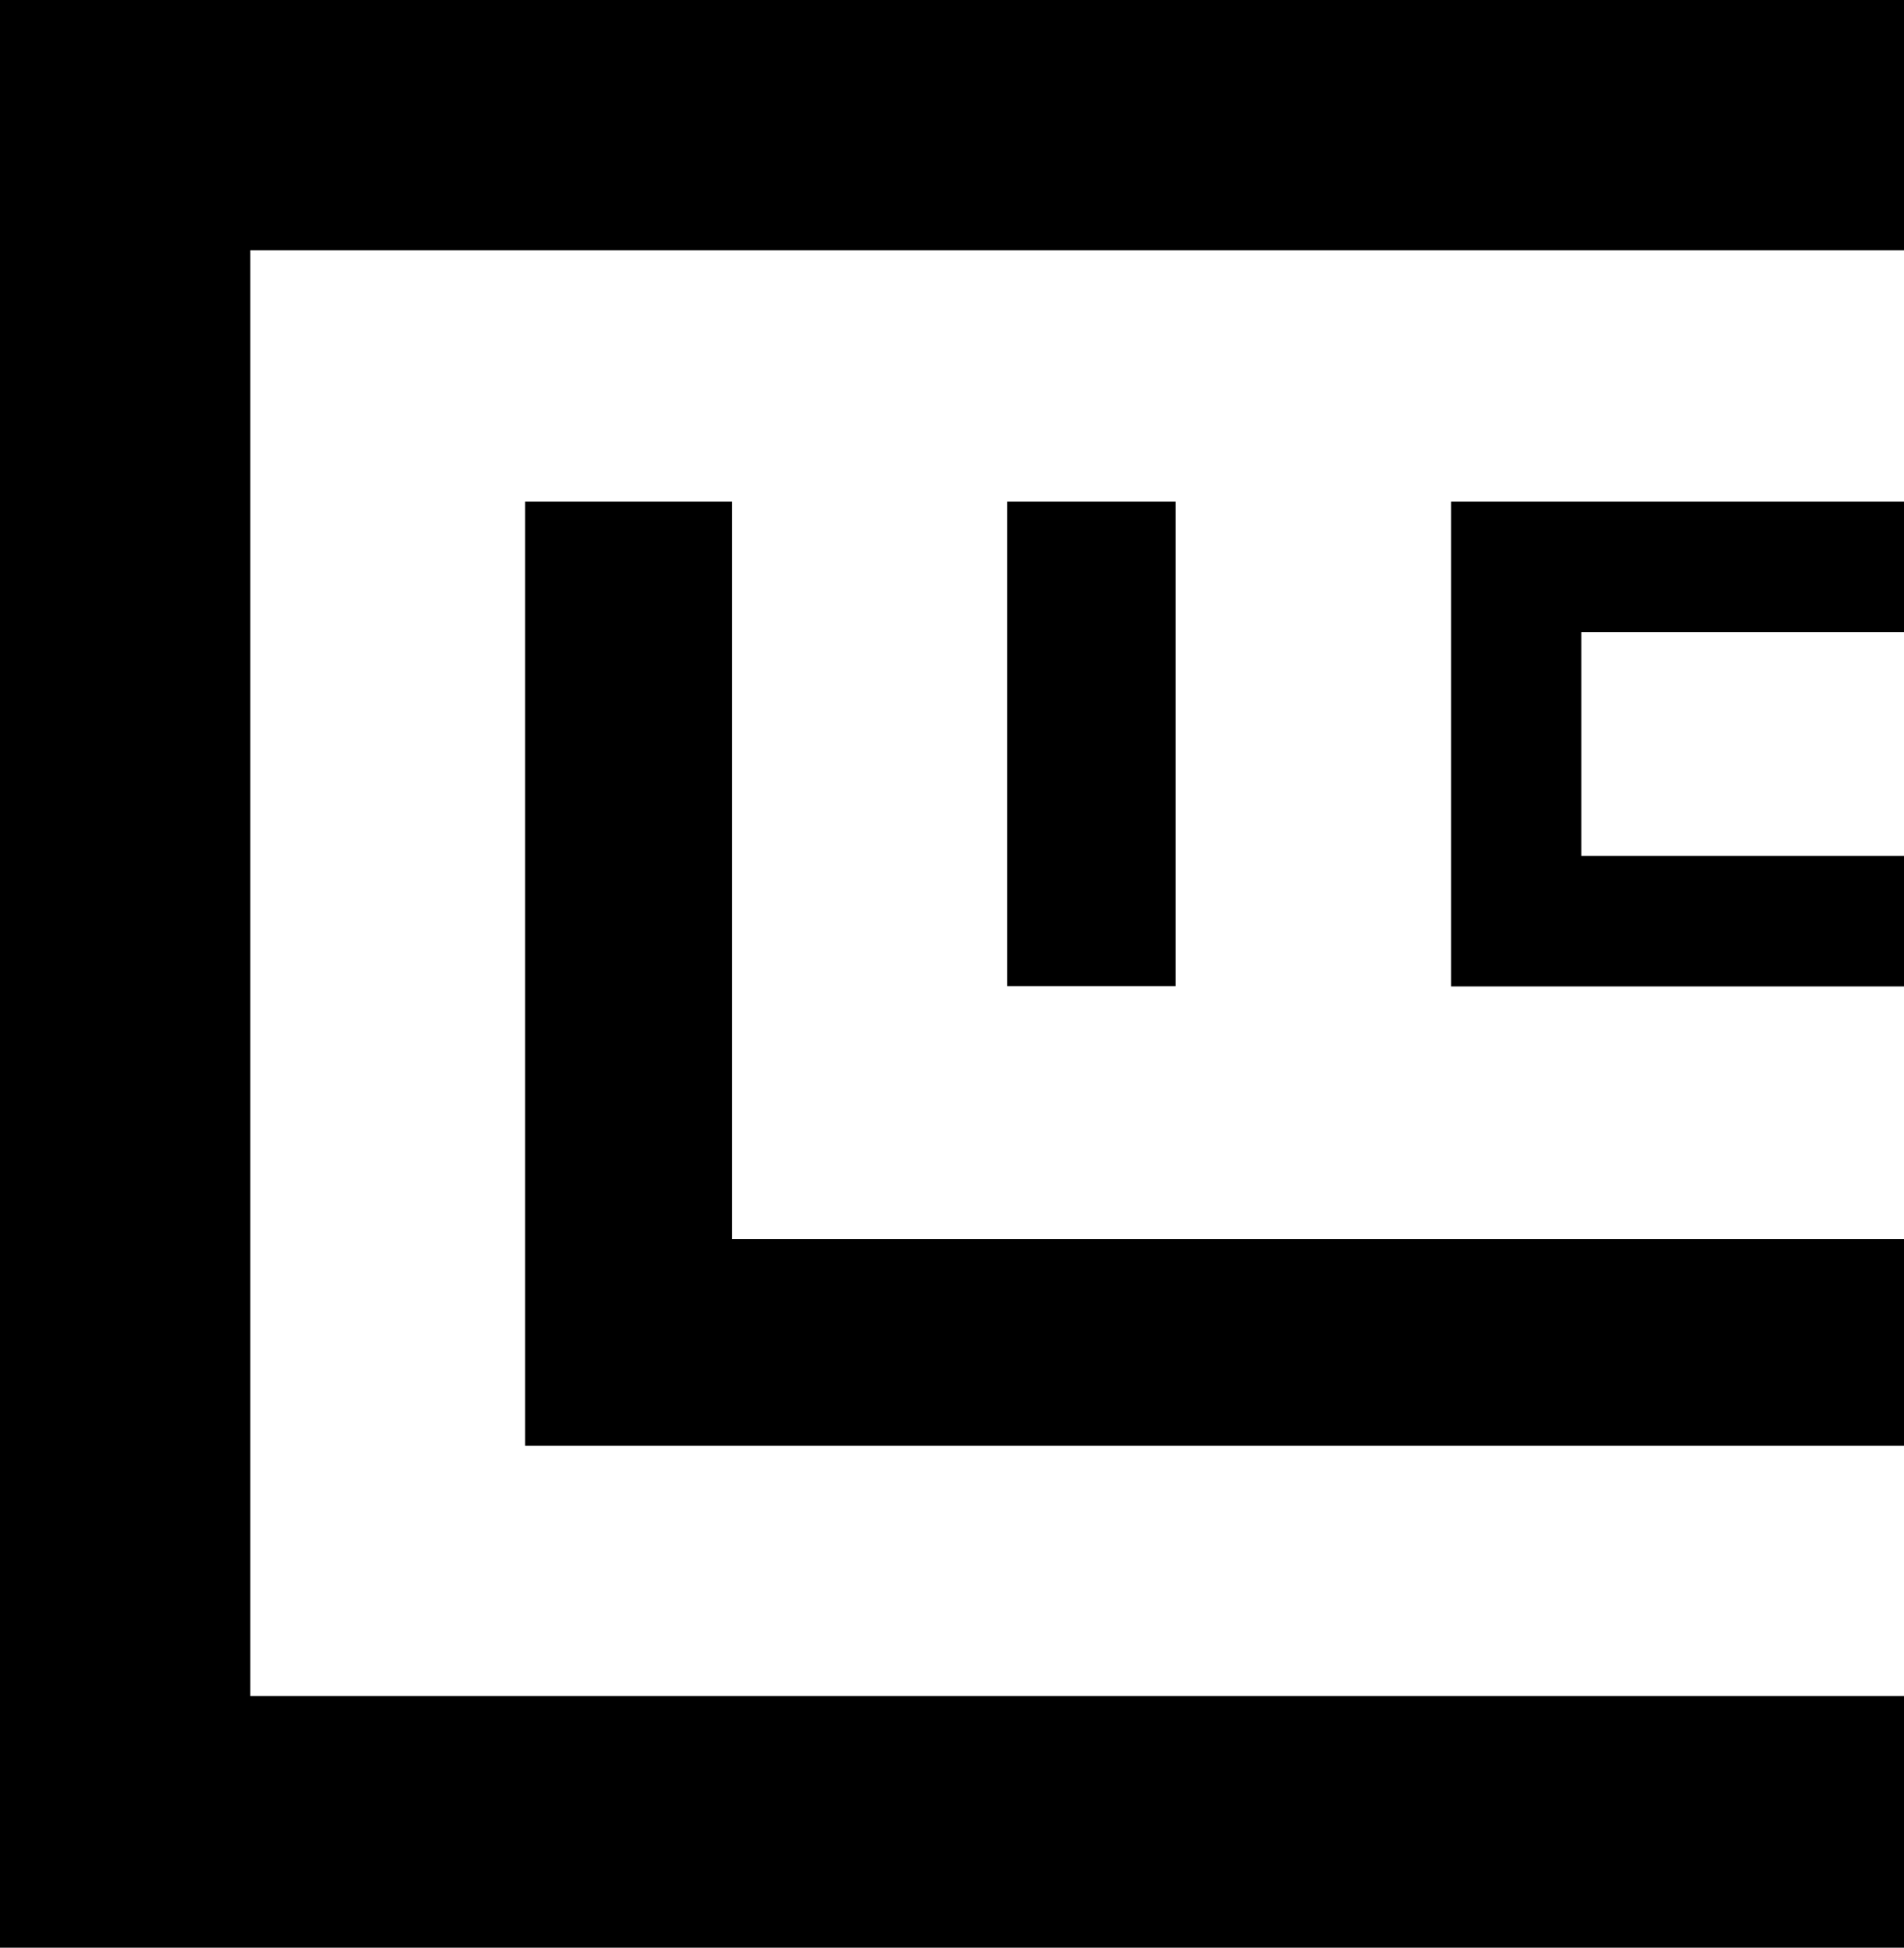 <svg xmlns="http://www.w3.org/2000/svg" viewBox="0 0 581.9 595.3"><path d="M76.5 76.5h505.4V0H0v595.3h581.9v-76.9H76.5z"/><path d="M223.7 153.3h-63.2v288.6h421.4v-63.2H223.7z"/><path d="M307.8 153.3h51.5v148.1h-51.5zm175.5 108.3v-68.4h98.6v-39.9H443.5v148.2h138.4v-39.9z"/></svg>